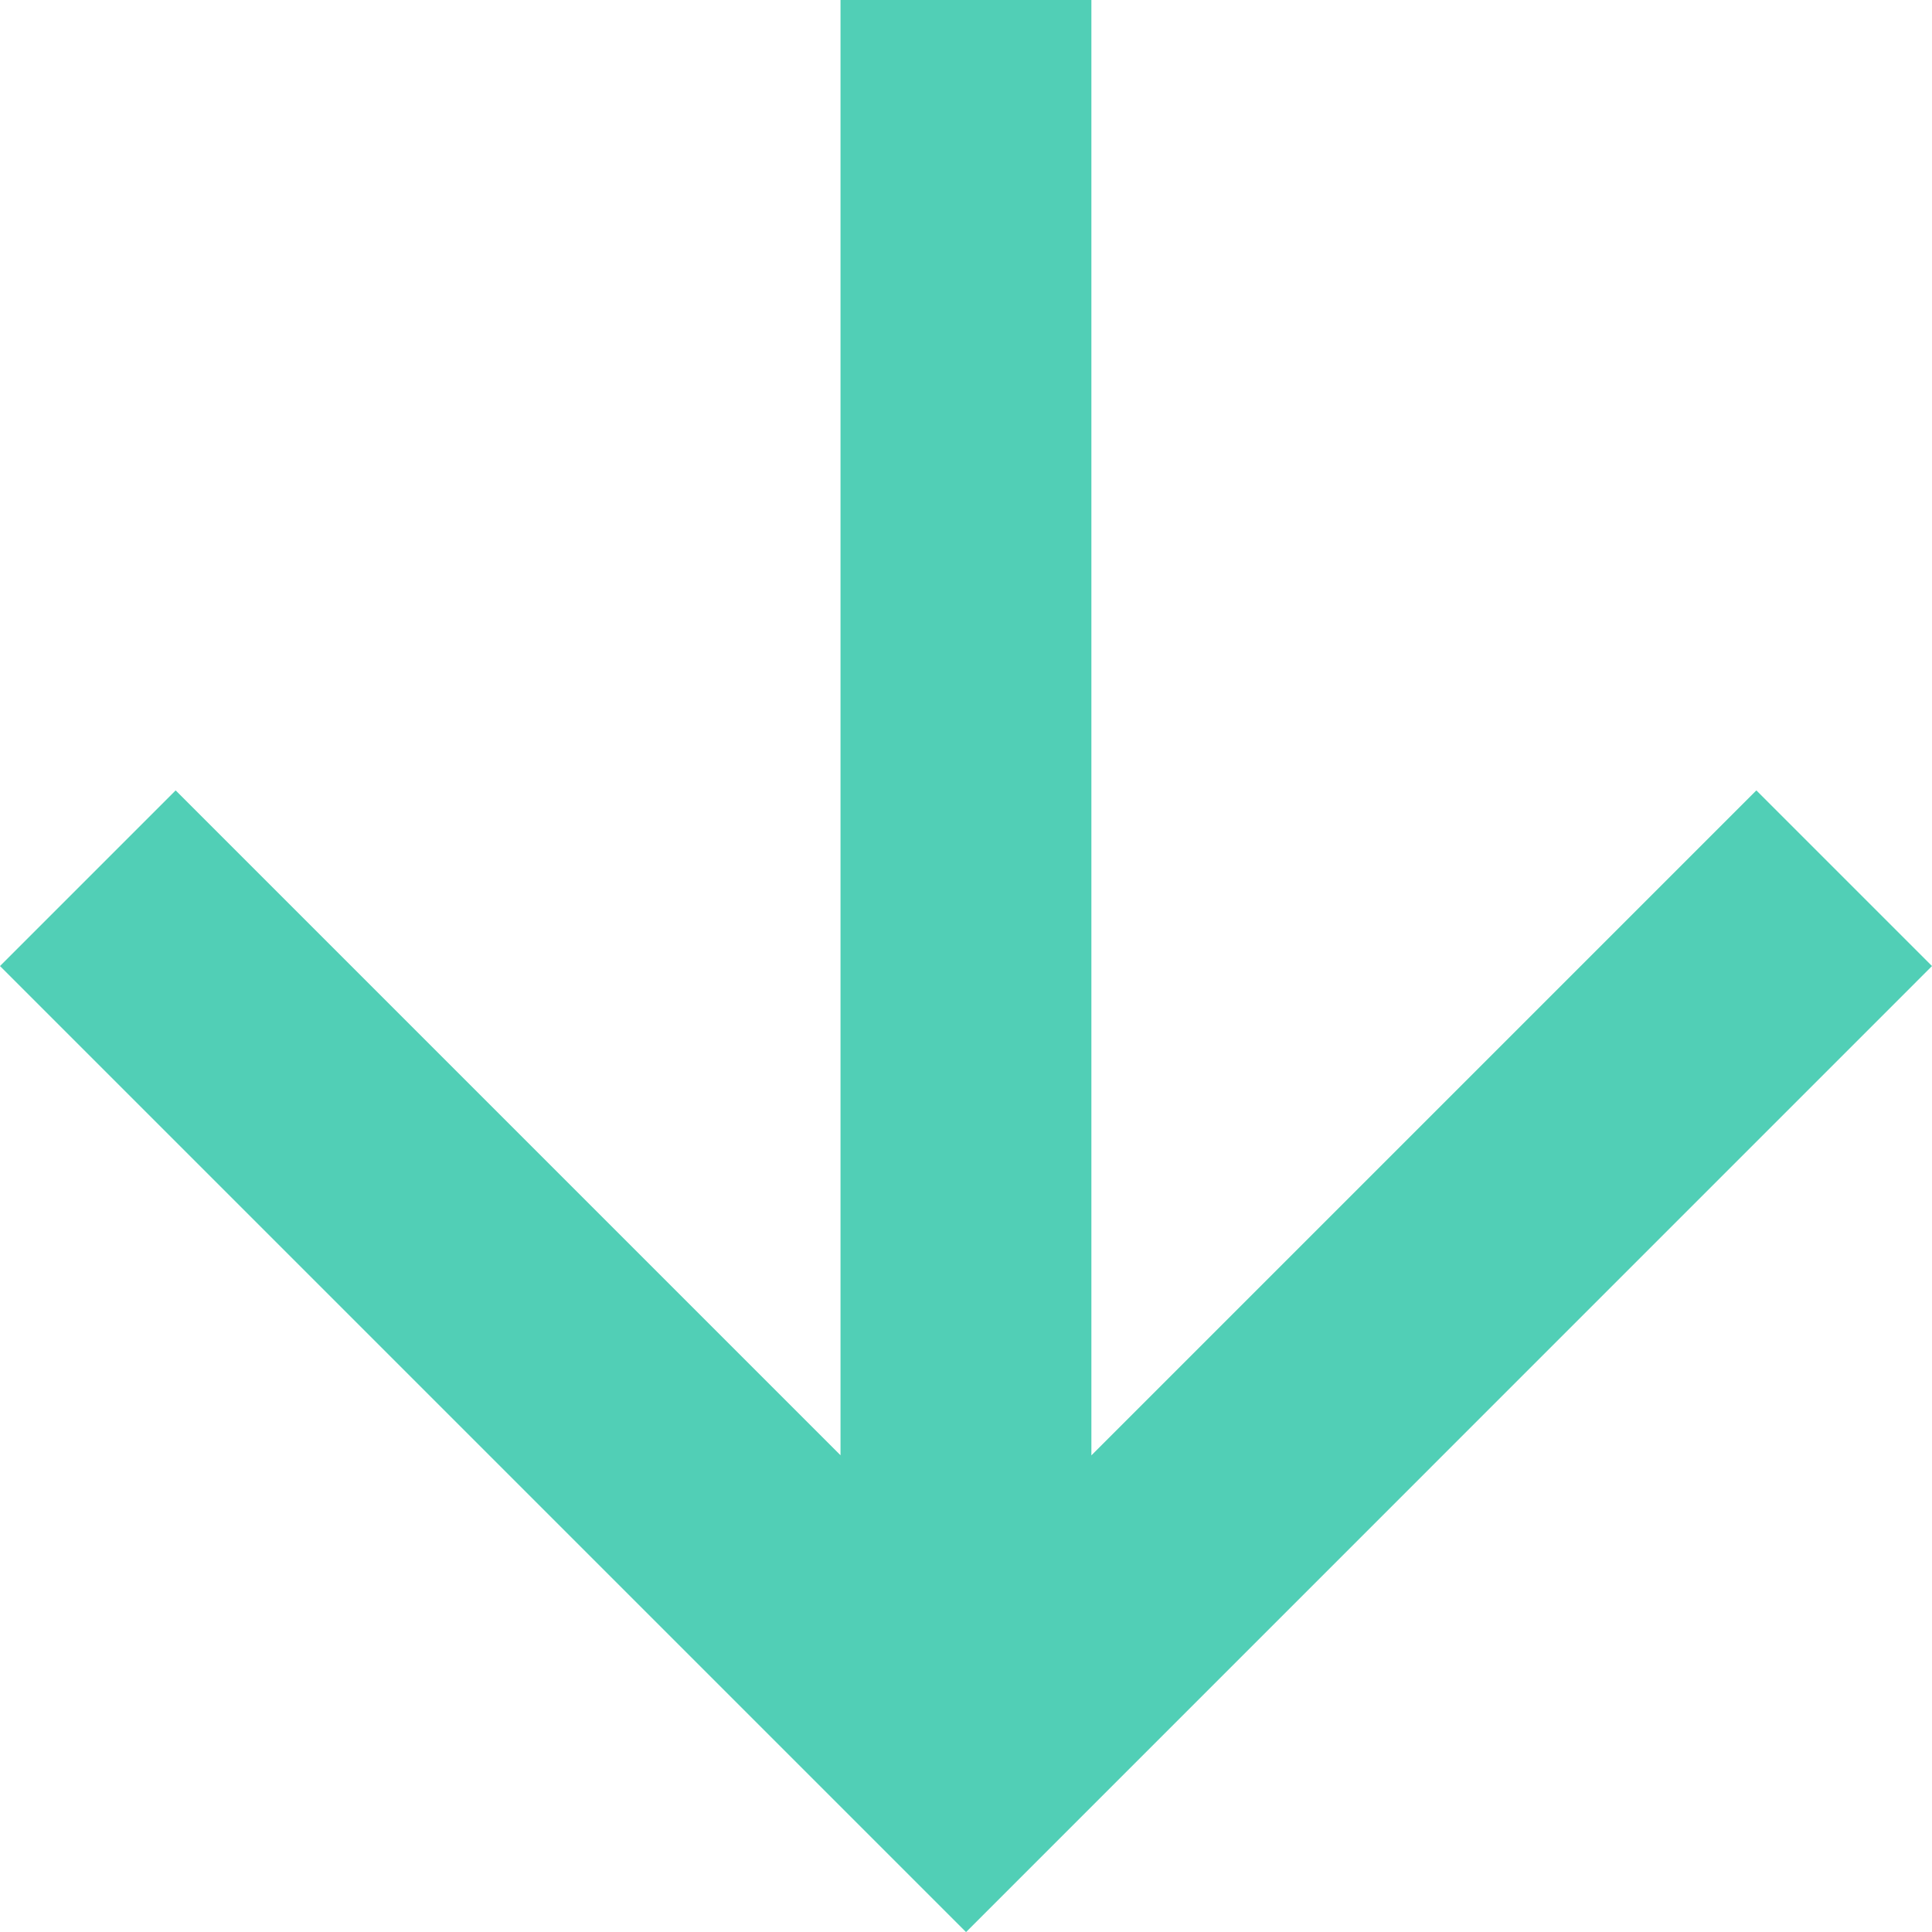 <svg xmlns="http://www.w3.org/2000/svg" width="18.775" height="18.775" viewBox="0 0 18.775 18.775">
  <path id="Path_4653" data-name="Path 4653" d="M9.388,0,7.681,1.707l6.462,6.462H0v2.438H14.142L7.681,17.068l1.707,1.707,9.388-9.388Z" transform="translate(18.775) rotate(90)" fill="#51cfb6"/>
</svg>
